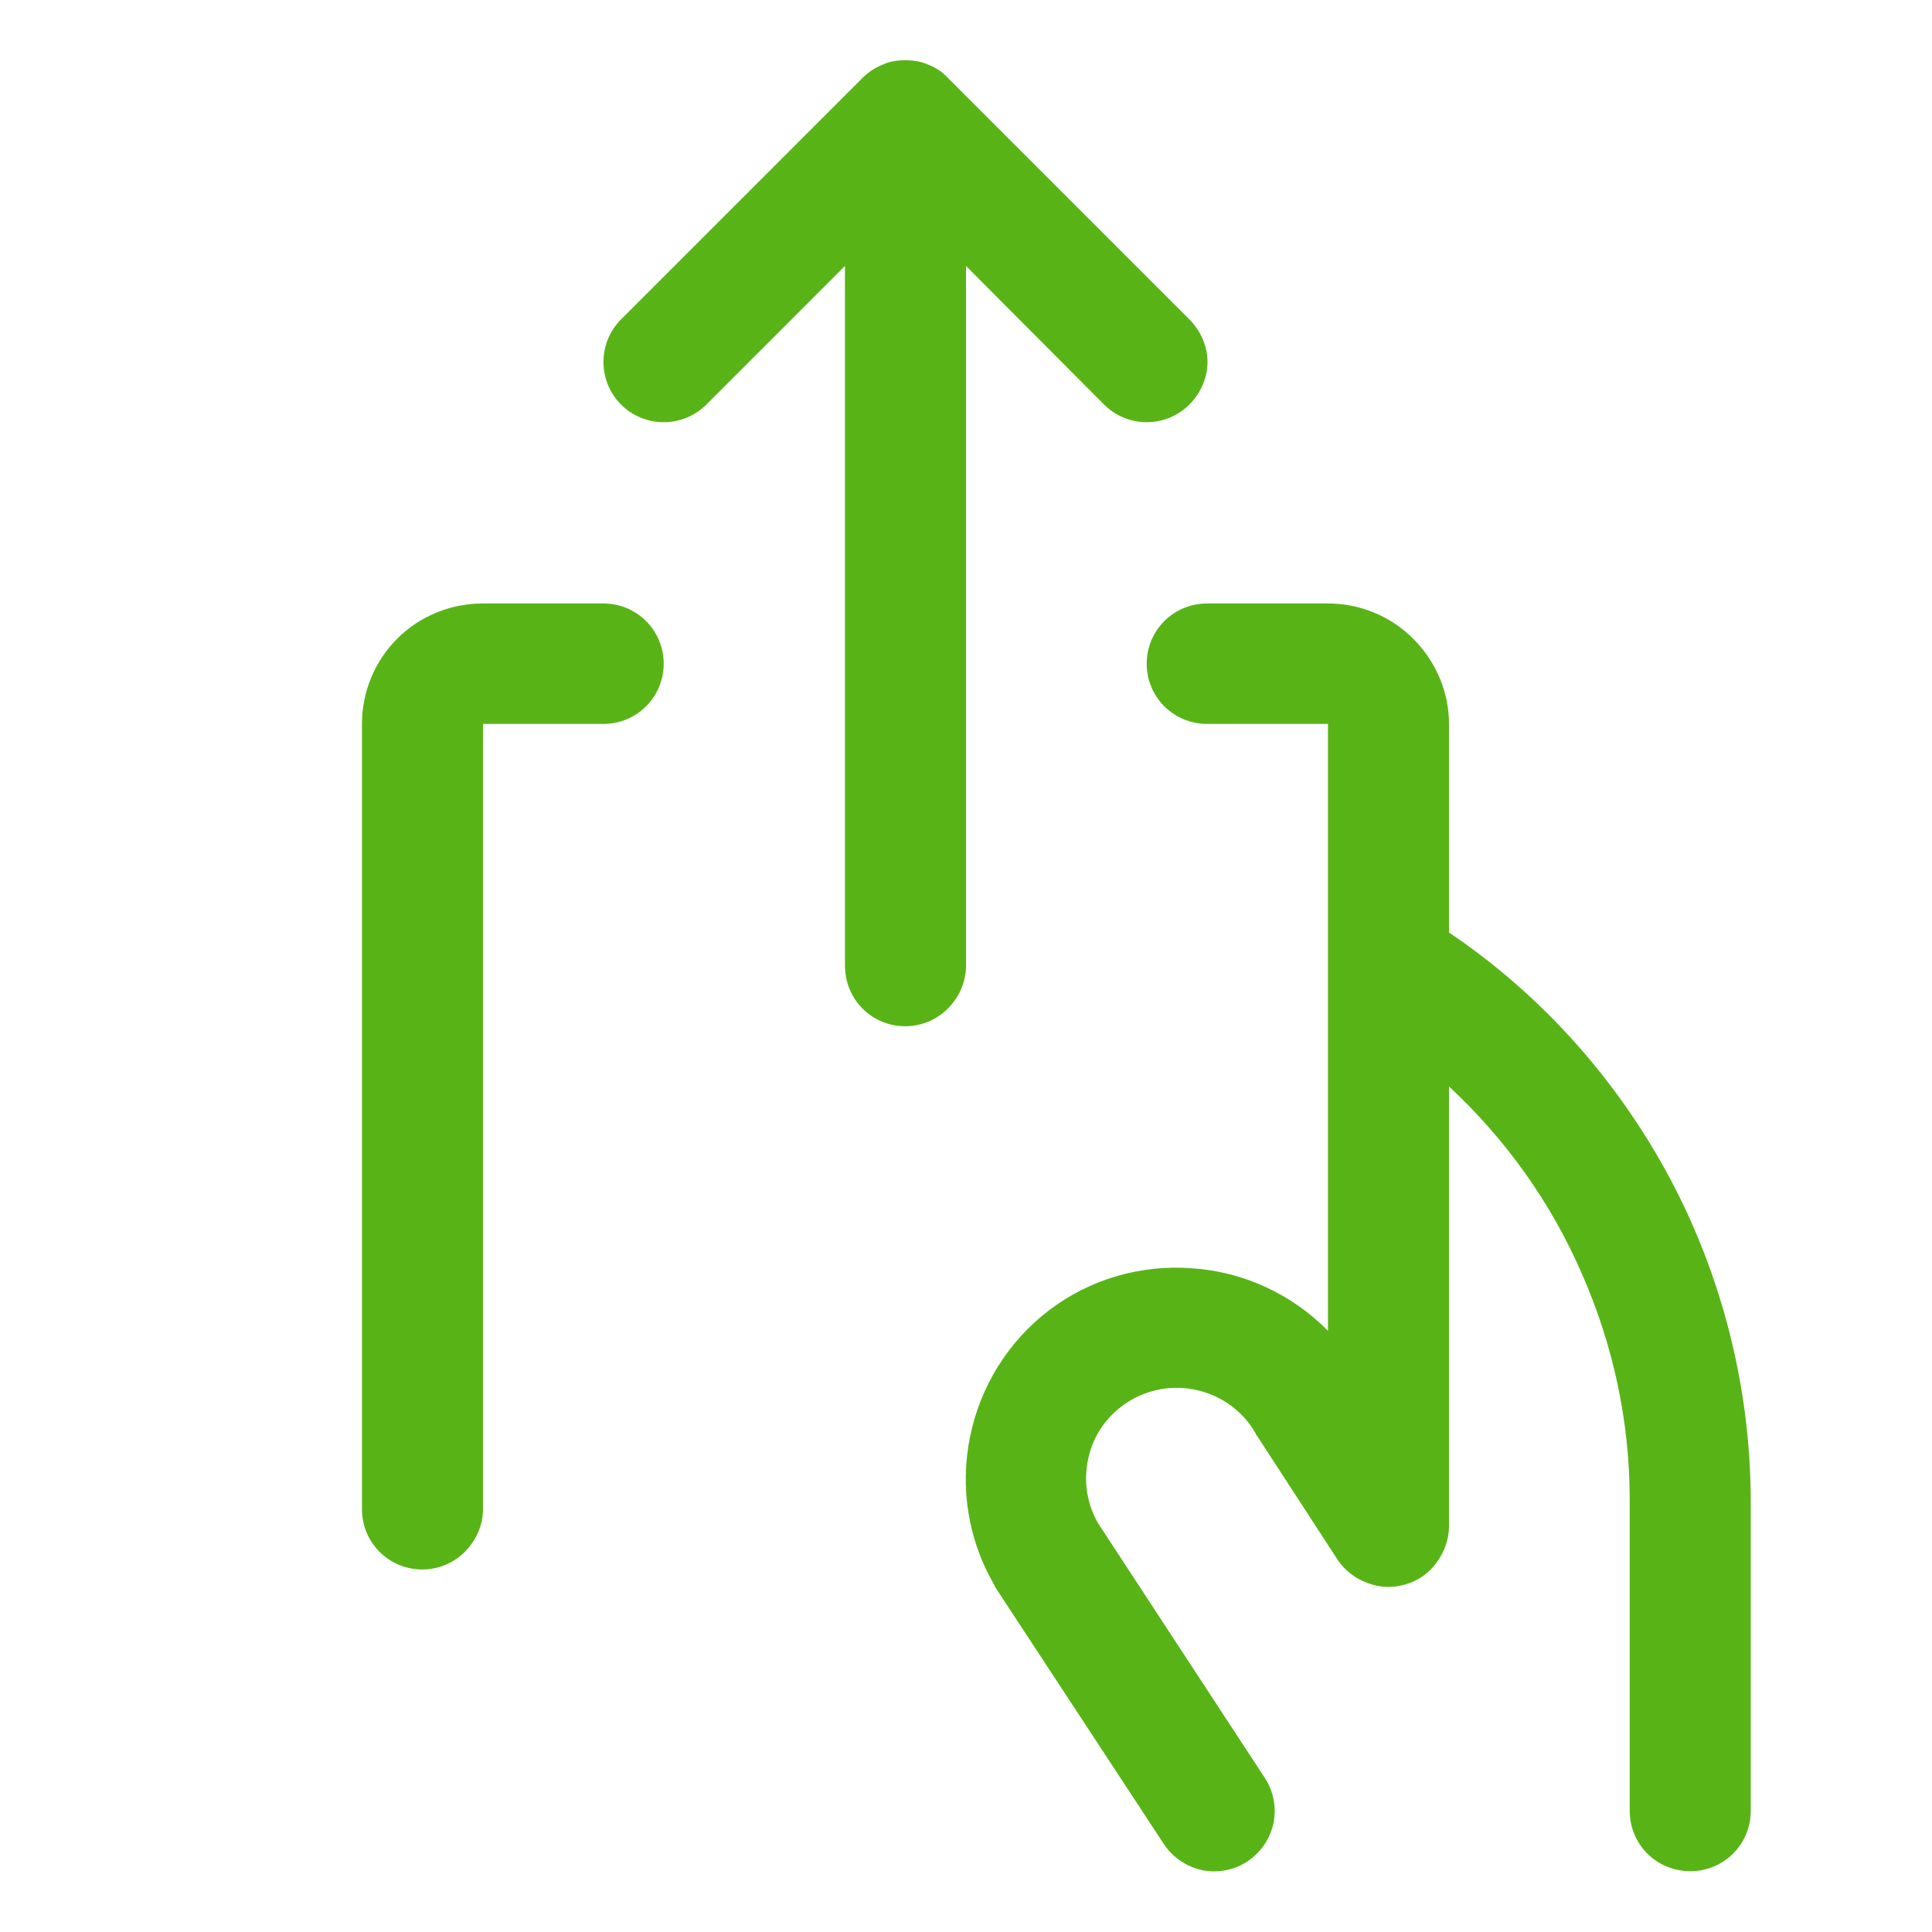<svg width="34" height="34" viewBox="0 0 34 34" fill="none" xmlns="http://www.w3.org/2000/svg" xmlns:xlink="http://www.w3.org/1999/xlink">
	<desc>
			Created with Pixso.
	</desc>
	<defs>
		<clipPath id="clip3_4">
			<rect id="ph:hand-deposit" rx="-0.5" width="33" height="33" transform="translate(0.5 0.5)" fill="white" fill-opacity="0"/>
		</clipPath>
	</defs>
	<rect id="ph:hand-deposit" rx="-0.5" width="33" height="33" transform="translate(0.5 0.5)" fill="#FFFFFF" fill-opacity="0"/>
	<g clip-path="url(#clip3_4)">
		<path id="Vector" d="M17 4.68L17 16.99C17 17.28 16.88 17.55 16.68 17.75C16.48 17.95 16.21 18.06 15.93 18.06C15.65 18.06 15.38 17.95 15.18 17.75C14.98 17.55 14.87 17.28 14.87 16.99L14.87 4.68L12.43 7.12C12.23 7.32 11.96 7.43 11.68 7.43C11.4 7.43 11.13 7.32 10.93 7.12C10.73 6.92 10.62 6.65 10.62 6.37C10.62 6.09 10.73 5.82 10.93 5.62L15.18 1.37C15.28 1.27 15.4 1.19 15.53 1.14C15.65 1.08 15.79 1.06 15.93 1.06C16.07 1.06 16.21 1.08 16.34 1.14C16.47 1.19 16.59 1.27 16.68 1.37L20.93 5.62C21.13 5.82 21.25 6.09 21.25 6.37C21.25 6.65 21.13 6.92 20.93 7.12C20.73 7.32 20.46 7.43 20.18 7.43C19.9 7.43 19.63 7.32 19.43 7.12L17 4.68ZM25.5 16.41L25.5 12.74C25.5 12.18 25.27 11.64 24.87 11.24C24.47 10.84 23.93 10.62 23.37 10.62L21.25 10.62C20.96 10.62 20.69 10.73 20.49 10.93C20.29 11.13 20.18 11.4 20.18 11.68C20.18 11.96 20.29 12.23 20.49 12.43C20.69 12.63 20.96 12.74 21.25 12.74L23.37 12.74L23.37 23.42C22.74 22.78 21.89 22.38 20.98 22.32C20.08 22.25 19.18 22.51 18.46 23.06C17.74 23.61 17.25 24.4 17.07 25.29C16.89 26.18 17.04 27.1 17.49 27.88L17.52 27.94L20.48 32.45C20.64 32.69 20.88 32.85 21.15 32.91C21.43 32.97 21.72 32.91 21.95 32.76C22.19 32.6 22.35 32.36 22.41 32.09C22.47 31.81 22.41 31.52 22.26 31.29L19.32 26.8C19.11 26.43 19.06 26 19.17 25.59C19.28 25.18 19.55 24.84 19.92 24.63C20.29 24.42 20.73 24.37 21.13 24.48C21.54 24.59 21.89 24.86 22.1 25.23C22.1 25.25 22.12 25.26 22.13 25.28L23.54 27.45C23.67 27.64 23.85 27.78 24.07 27.86C24.28 27.94 24.52 27.95 24.74 27.88C24.96 27.82 25.15 27.68 25.28 27.5C25.42 27.31 25.5 27.09 25.5 26.86L25.5 19.12C26.5 20.05 27.3 21.17 27.84 22.42C28.39 23.67 28.68 25.02 28.68 26.38L28.68 31.87C28.68 32.15 28.79 32.42 28.99 32.62C29.19 32.82 29.46 32.93 29.75 32.93C30.03 32.93 30.3 32.82 30.5 32.62C30.7 32.42 30.81 32.15 30.81 31.87L30.81 26.38C30.8 24.41 30.31 22.47 29.39 20.74C28.46 19 27.13 17.51 25.5 16.41ZM10.62 10.62L8.5 10.62C7.93 10.62 7.39 10.84 6.99 11.24C6.59 11.64 6.37 12.18 6.37 12.74L6.37 26.56C6.37 26.84 6.48 27.11 6.68 27.31C6.88 27.51 7.15 27.62 7.43 27.62C7.71 27.62 7.98 27.51 8.18 27.31C8.38 27.11 8.5 26.84 8.5 26.56L8.5 12.74L10.62 12.74C10.9 12.74 11.17 12.63 11.37 12.43C11.57 12.23 11.68 11.96 11.68 11.68C11.68 11.4 11.57 11.13 11.37 10.93C11.17 10.73 10.9 10.62 10.62 10.62Z" fill="#58B416" fill-opacity="1" fill-rule="nonzero"/>
	</g>
</svg>

